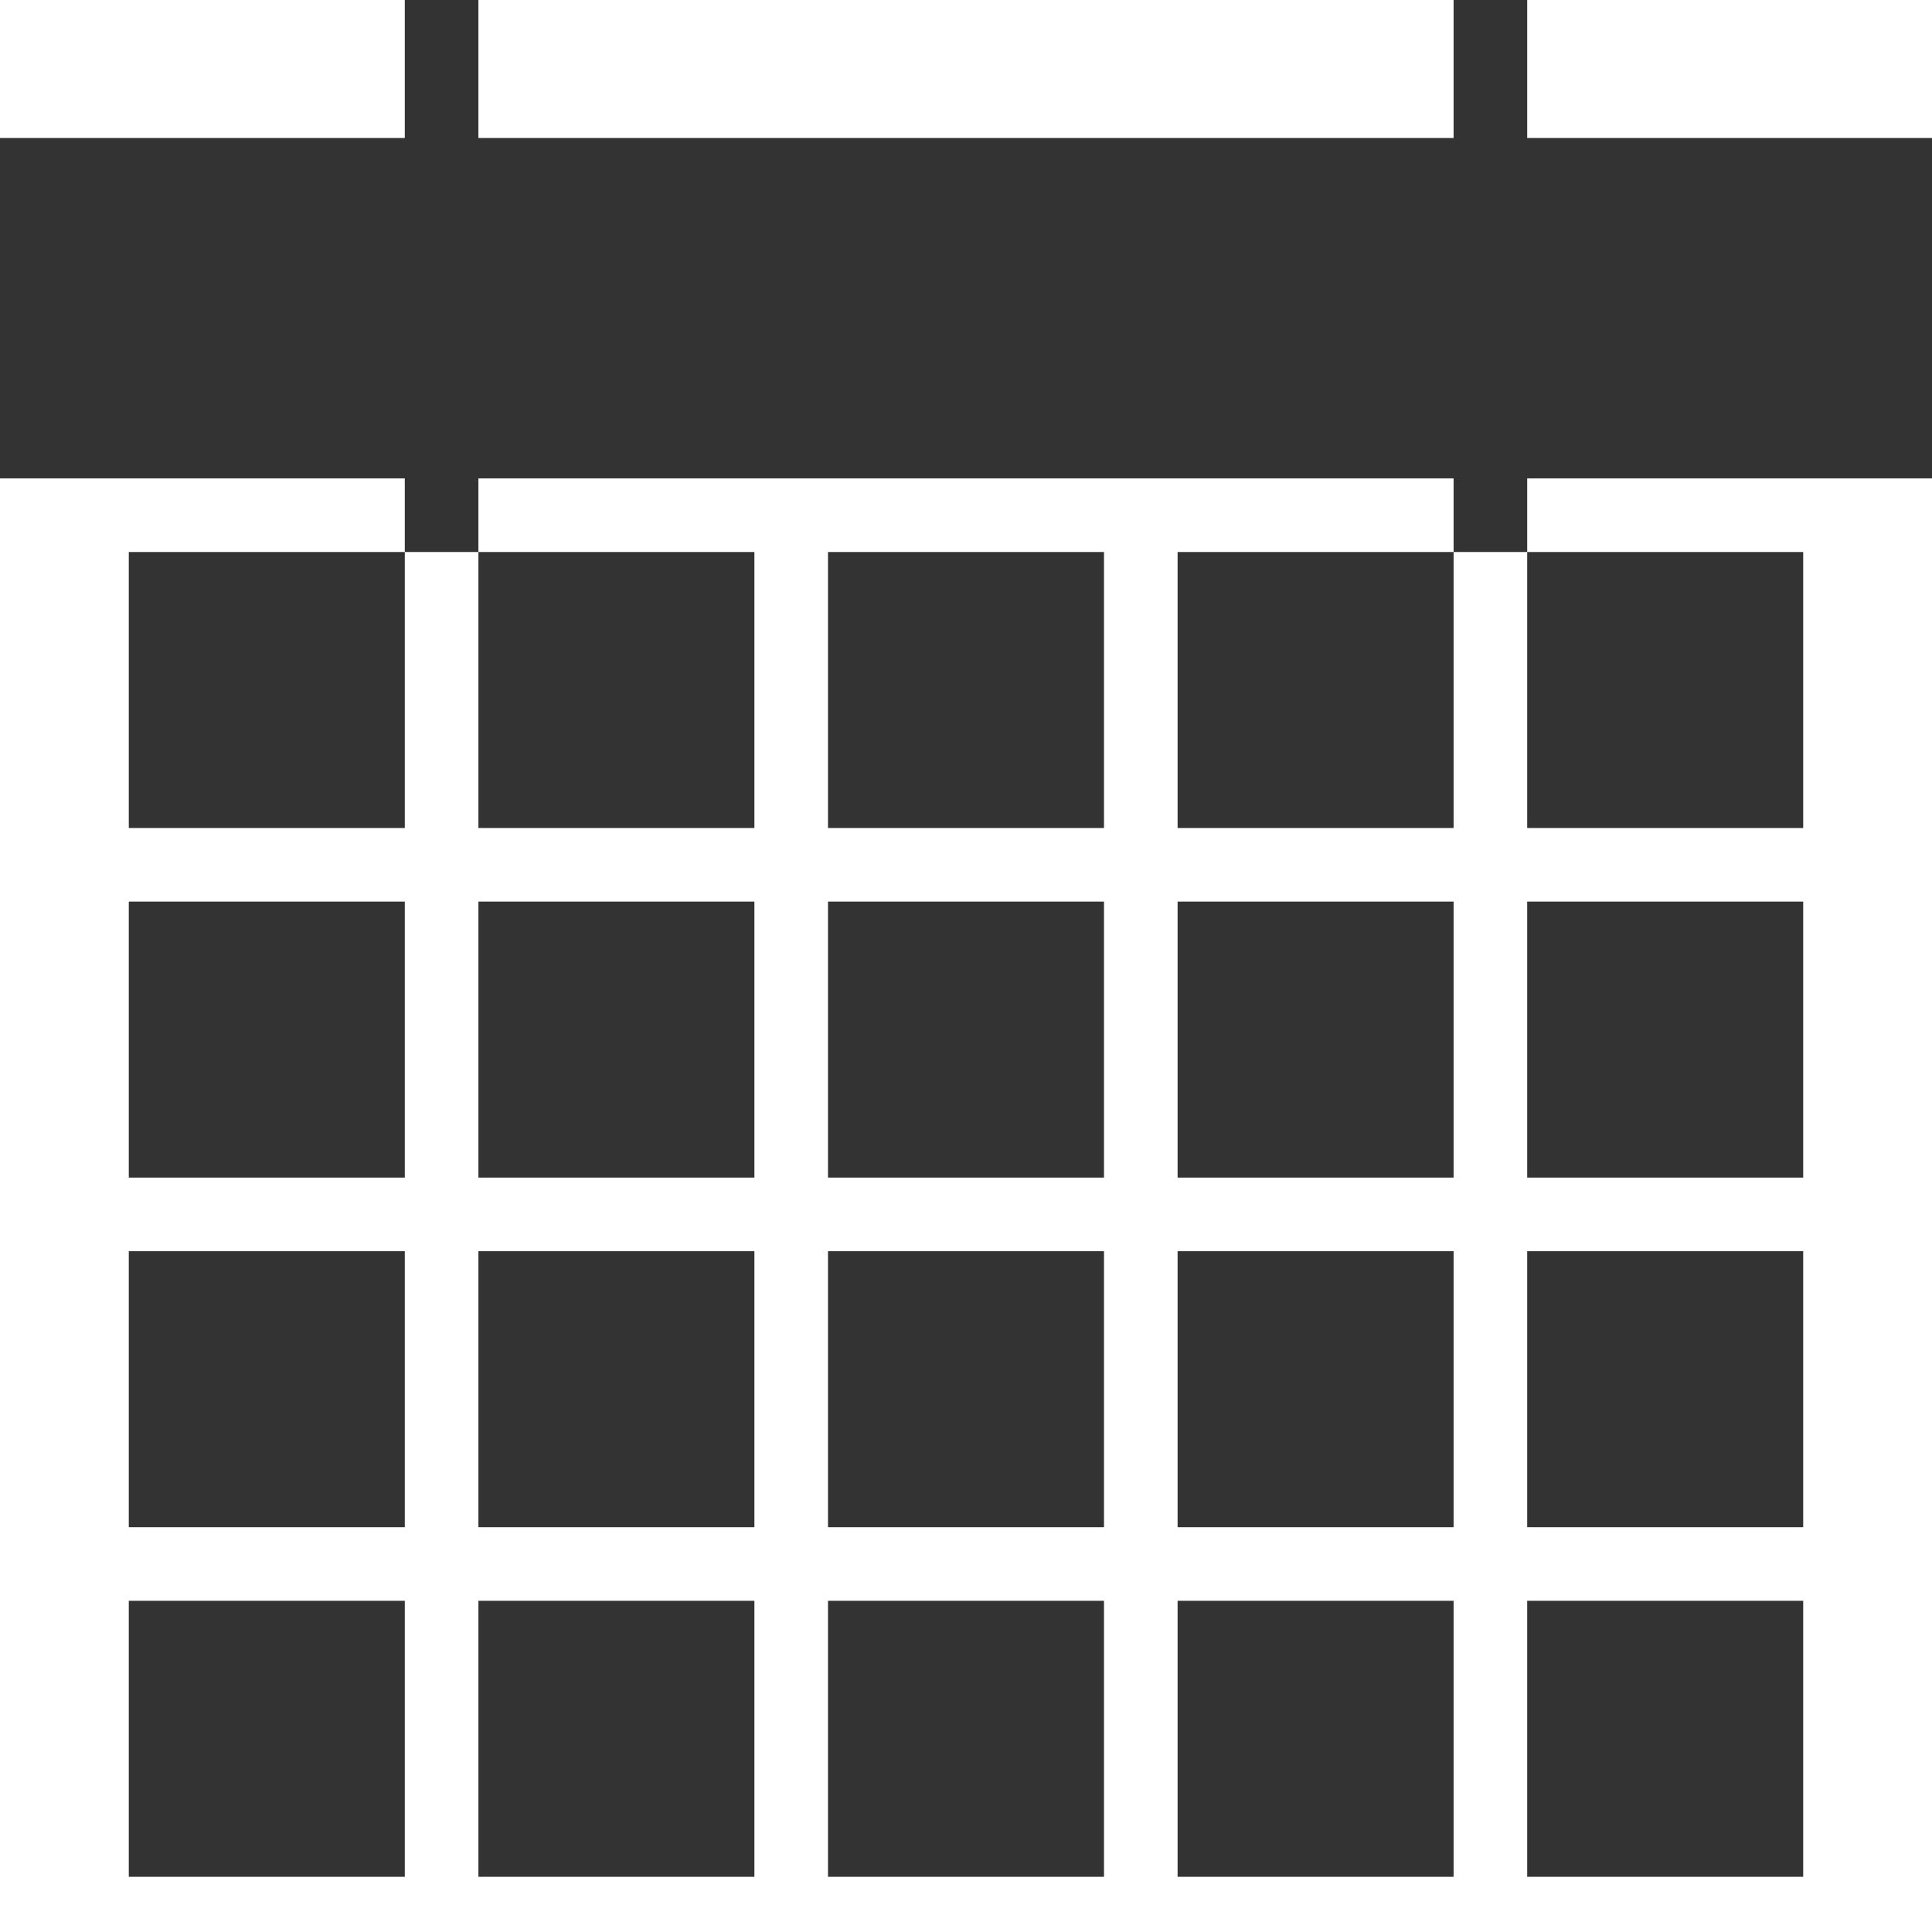 <?xml version="1.0" encoding="UTF-8"?>
<svg xmlns="http://www.w3.org/2000/svg" width="21" height="21" viewBox="0 0 21 21" fill="none">
  <g clip-path="url(#clip0_5451_114)">
    <path d="M21 1.5H0V5.2H21V1.5Z" fill="#333333"></path>
    <path d="M5.2 0H4.4V6H5.2V0Z" fill="#333333"></path>
    <path d="M4.4 6H1.4V9H4.4V6Z" fill="#333333"></path>
    <path d="M8.2 6H5.2V9H8.2V6Z" fill="#333333"></path>
    <path d="M12 6H9V9H12V6Z" fill="#333333"></path>
    <path d="M16.6 0H15.8V6H16.6V0Z" fill="#333333"></path>
    <path d="M15.8 6H12.8V9H15.8V6Z" fill="#333333"></path>
    <path d="M19.6 6H16.6V9H19.6V6Z" fill="#333333"></path>
    <path d="M4.4 9.8H1.4V12.8H4.4V9.8Z" fill="#333333"></path>
    <path d="M8.2 9.8H5.2V12.8H8.2V9.8Z" fill="#333333"></path>
    <path d="M12 9.8H9V12.8H12V9.8Z" fill="#333333"></path>
    <path d="M15.8 9.8H12.8V12.8H15.8V9.8Z" fill="#333333"></path>
    <path d="M19.6 9.8H16.6V12.8H19.6V9.8Z" fill="#333333"></path>
    <path d="M4.4 13.6H1.4V16.6H4.4V13.6Z" fill="#333333"></path>
    <path d="M8.2 13.6H5.2V16.6H8.2V13.6Z" fill="#333333"></path>
    <path d="M12 13.6H9V16.6H12V13.6Z" fill="#333333"></path>
    <path d="M15.8 13.6H12.8V16.6H15.8V13.6Z" fill="#333333"></path>
    <path d="M19.6 13.6H16.6V16.6H19.6V13.6Z" fill="#333333"></path>
    <path d="M4.4 17.4H1.4V20.4H4.4V17.4Z" fill="#333333"></path>
    <path d="M8.2 17.4H5.2V20.4H8.2V17.4Z" fill="#333333"></path>
    <path d="M12 17.4H9V20.4H12V17.4Z" fill="#333333"></path>
    <path d="M15.8 17.4H12.8V20.4H15.8V17.4Z" fill="#333333"></path>
    <path d="M19.6 17.4H16.6V20.4H19.6V17.4Z" fill="#333333"></path>
  </g>
  <defs>
    <clipPath id="clip0_5451_114">
      <rect width="21" height="21" fill="white"></rect>
    </clipPath>
  </defs>
</svg>
